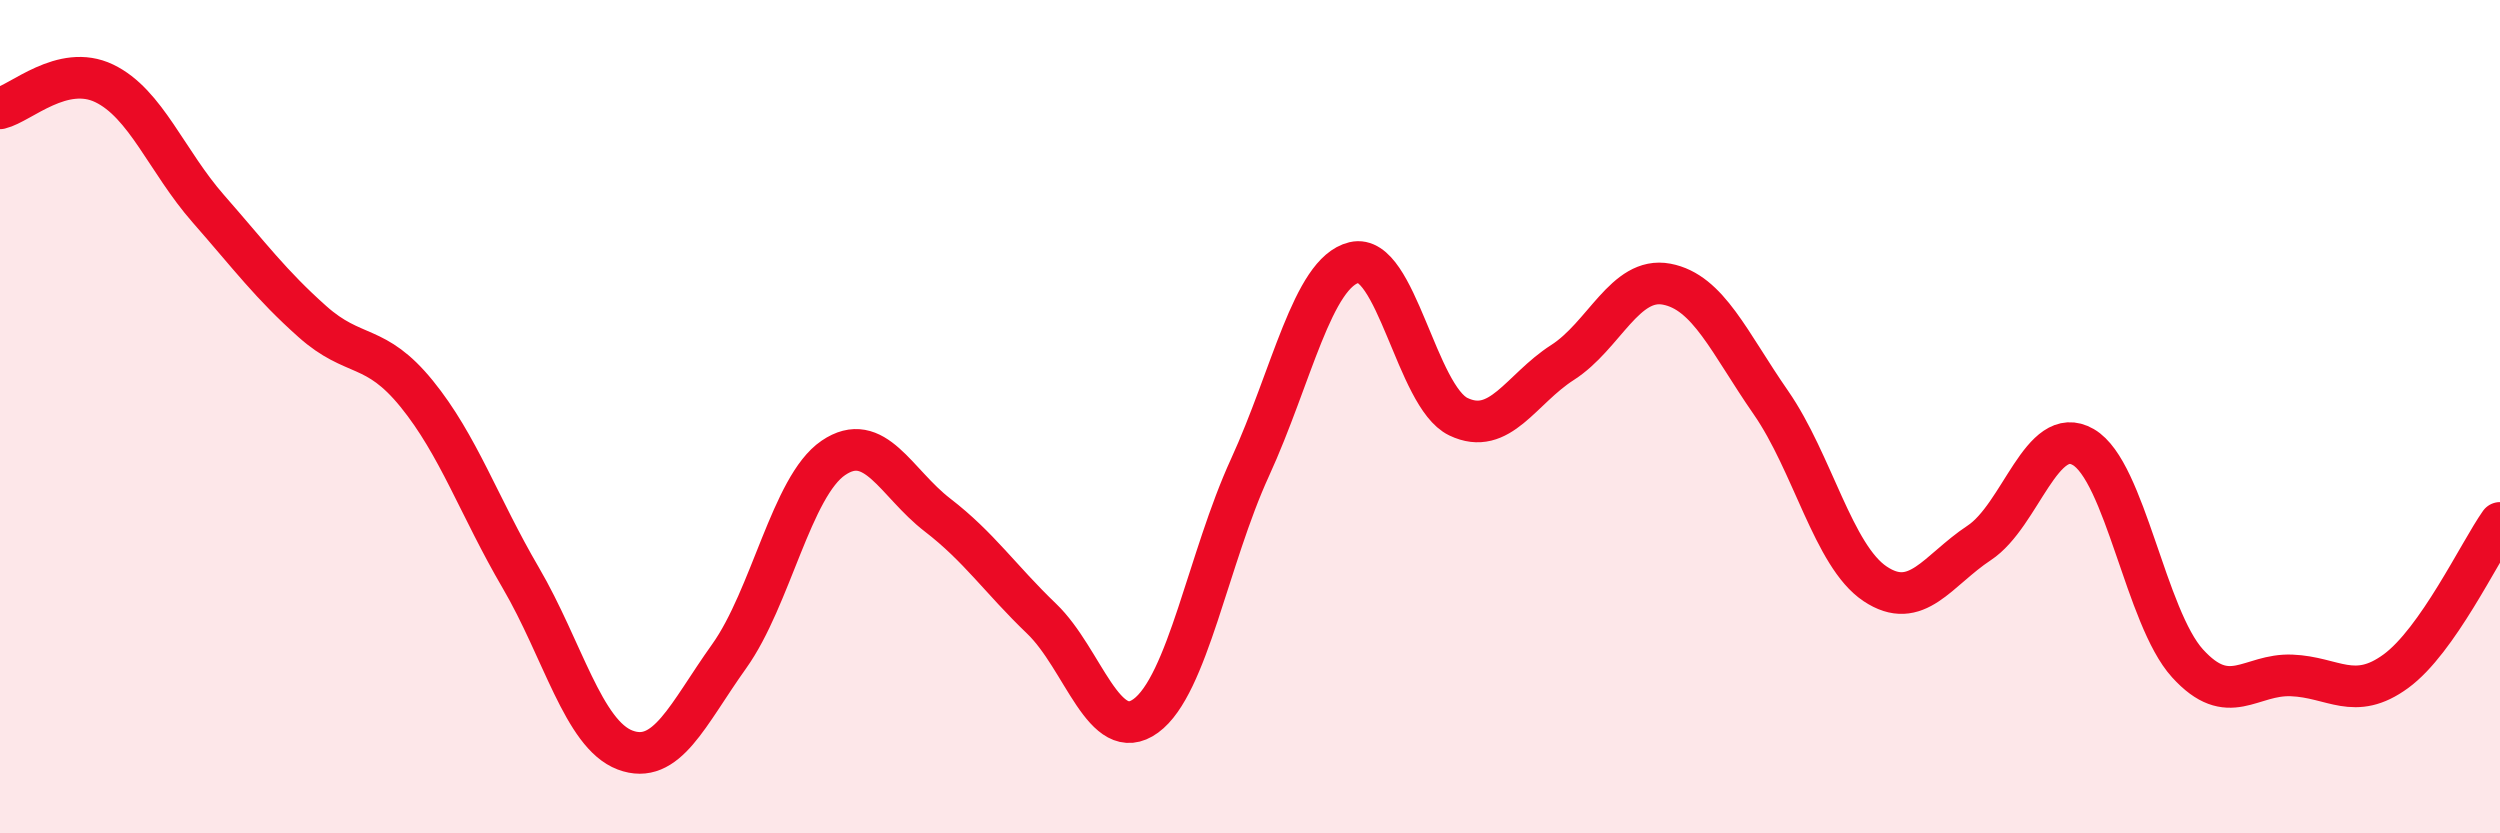 
    <svg width="60" height="20" viewBox="0 0 60 20" xmlns="http://www.w3.org/2000/svg">
      <path
        d="M 0,2.6 C 0.5,2.48 1.5,1.52 2.5,2 C 3.5,2.48 4,3.87 5,5.01 C 6,6.15 6.5,6.83 7.5,7.72 C 8.5,8.61 9,8.22 10,9.45 C 11,10.68 11.5,12.16 12.5,13.87 C 13.5,15.58 14,17.62 15,18 C 16,18.38 16.5,17.15 17.5,15.75 C 18.5,14.35 19,11.67 20,10.99 C 21,10.31 21.5,11.59 22.5,12.36 C 23.5,13.13 24,13.89 25,14.85 C 26,15.81 26.5,17.91 27.5,17.18 C 28.5,16.45 29,13.4 30,11.22 C 31,9.04 31.5,6.54 32.5,6.3 C 33.5,6.06 34,9.52 35,10 C 36,10.48 36.5,9.34 37.5,8.7 C 38.5,8.06 39,6.63 40,6.82 C 41,7.01 41.5,8.22 42.5,9.66 C 43.5,11.1 44,13.34 45,14.01 C 46,14.68 46.5,13.69 47.5,13.03 C 48.5,12.37 49,10.15 50,10.73 C 51,11.31 51.5,14.82 52.5,15.92 C 53.5,17.02 54,16.17 55,16.21 C 56,16.25 56.5,16.84 57.5,16.11 C 58.5,15.38 59.5,13.26 60,12.55L60 20L0 20Z"
        fill="#EB0A25"
        opacity="0.1"
        stroke-linecap="round"
        stroke-linejoin="round"
      />
      <path
        d="M 0,2.6 C 0.5,2.48 1.5,1.52 2.5,2 C 3.5,2.48 4,3.87 5,5.01 C 6,6.15 6.5,6.83 7.5,7.72 C 8.5,8.61 9,8.22 10,9.45 C 11,10.68 11.5,12.16 12.5,13.87 C 13.5,15.58 14,17.62 15,18 C 16,18.38 16.5,17.15 17.5,15.75 C 18.5,14.35 19,11.67 20,10.99 C 21,10.31 21.5,11.59 22.5,12.36 C 23.5,13.13 24,13.89 25,14.85 C 26,15.81 26.5,17.91 27.5,17.18 C 28.5,16.45 29,13.4 30,11.22 C 31,9.04 31.5,6.54 32.5,6.3 C 33.5,6.06 34,9.52 35,10 C 36,10.48 36.5,9.34 37.5,8.7 C 38.5,8.06 39,6.63 40,6.82 C 41,7.01 41.5,8.22 42.5,9.66 C 43.5,11.1 44,13.34 45,14.01 C 46,14.68 46.5,13.69 47.5,13.03 C 48.5,12.37 49,10.15 50,10.73 C 51,11.31 51.5,14.82 52.5,15.92 C 53.5,17.02 54,16.17 55,16.21 C 56,16.25 56.5,16.84 57.5,16.11 C 58.5,15.38 59.5,13.26 60,12.55"
        stroke="#EB0A25"
        stroke-width="1"
        fill="none"
        stroke-linecap="round"
        stroke-linejoin="round"
      />
    </svg>
  
